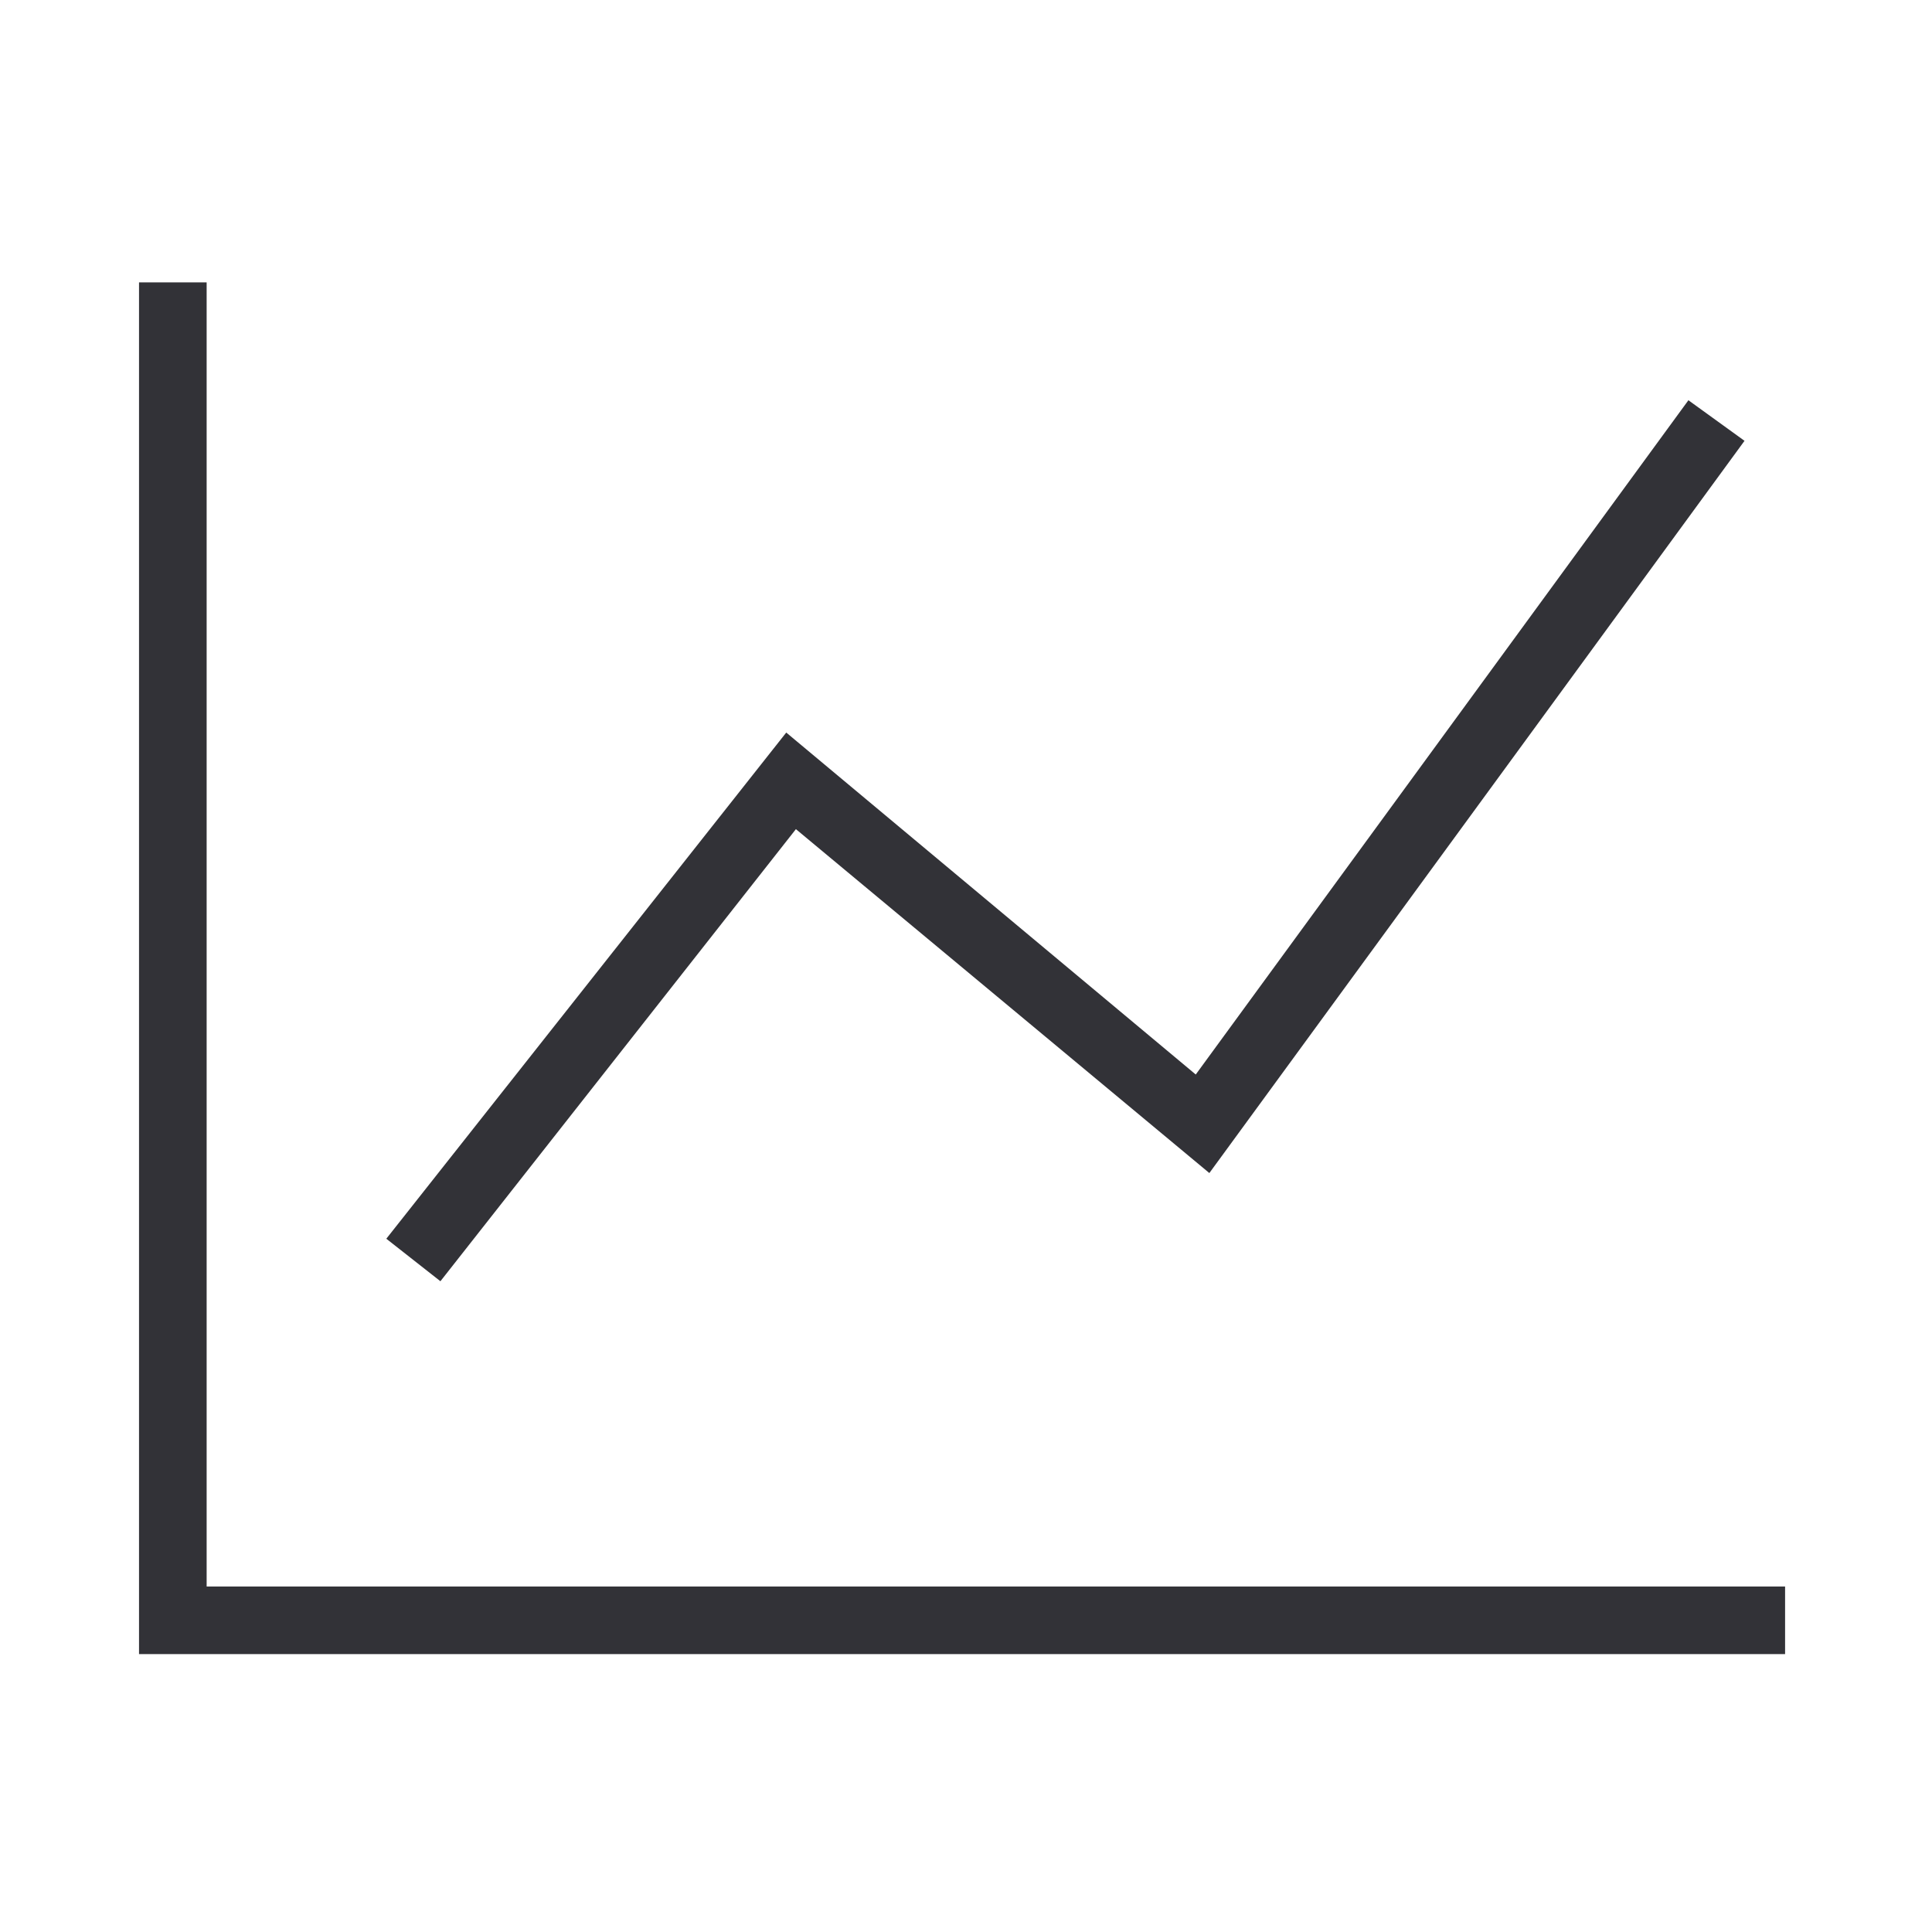 <svg width="24" height="24" viewBox="0 0 24 24" fill="none" xmlns="http://www.w3.org/2000/svg">
<path d="M9.887 10.3L15.023 14.572L21.671 5.476L20.974 4.972L14.854 13.348L9.767 9.1L4.799 15.388L5.471 15.916L9.887 10.3ZM2.567 19.708V3.508H1.727V20.548H22.175V19.708H2.567Z" fill="#323237"/>
</svg>
